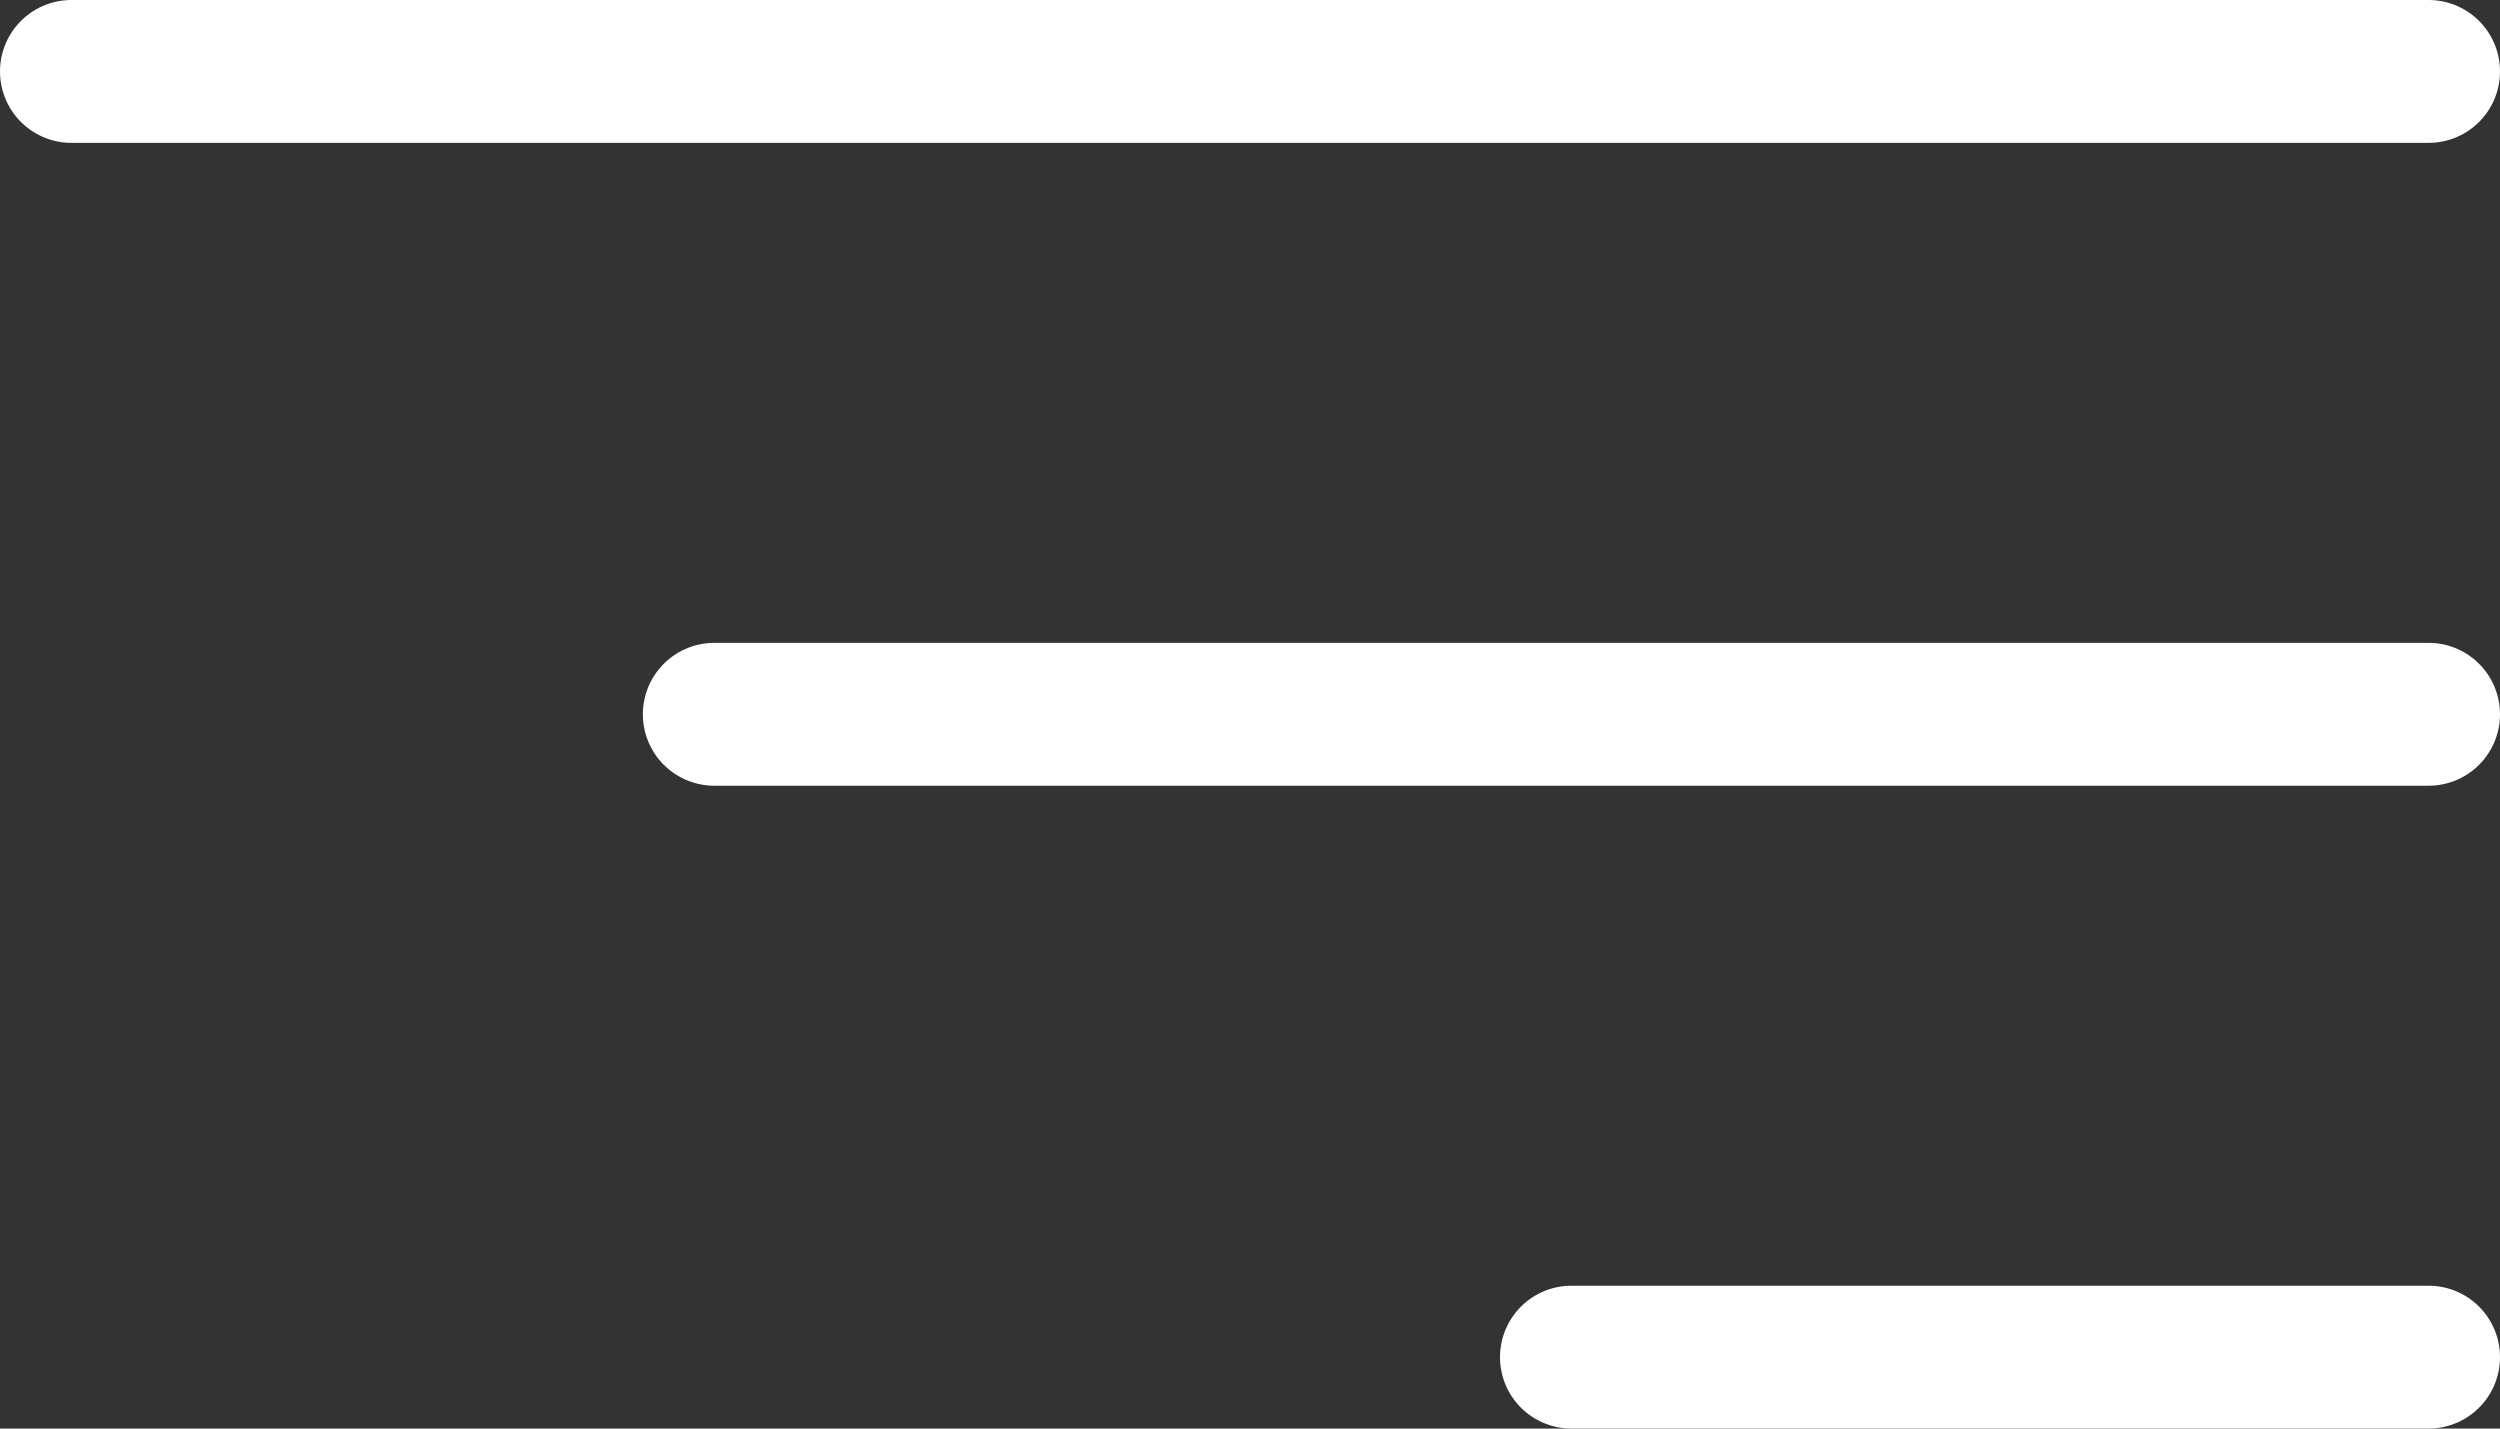 <?xml version="1.0" encoding="UTF-8"?> <svg xmlns="http://www.w3.org/2000/svg" width="35" height="20" viewBox="0 0 35 20" fill="none"><rect x="0" y="0" width="35" height="20" fill="#333333" stroke="none"/><path d="M1 1H34" stroke="white" stroke-width="2" stroke-linecap="round"></path><path d="M10 10L34 10" stroke="white" stroke-width="2" stroke-linecap="round"></path><path d="M22 19L34 19" stroke="white" stroke-width="2" stroke-linecap="round"></path></svg> 